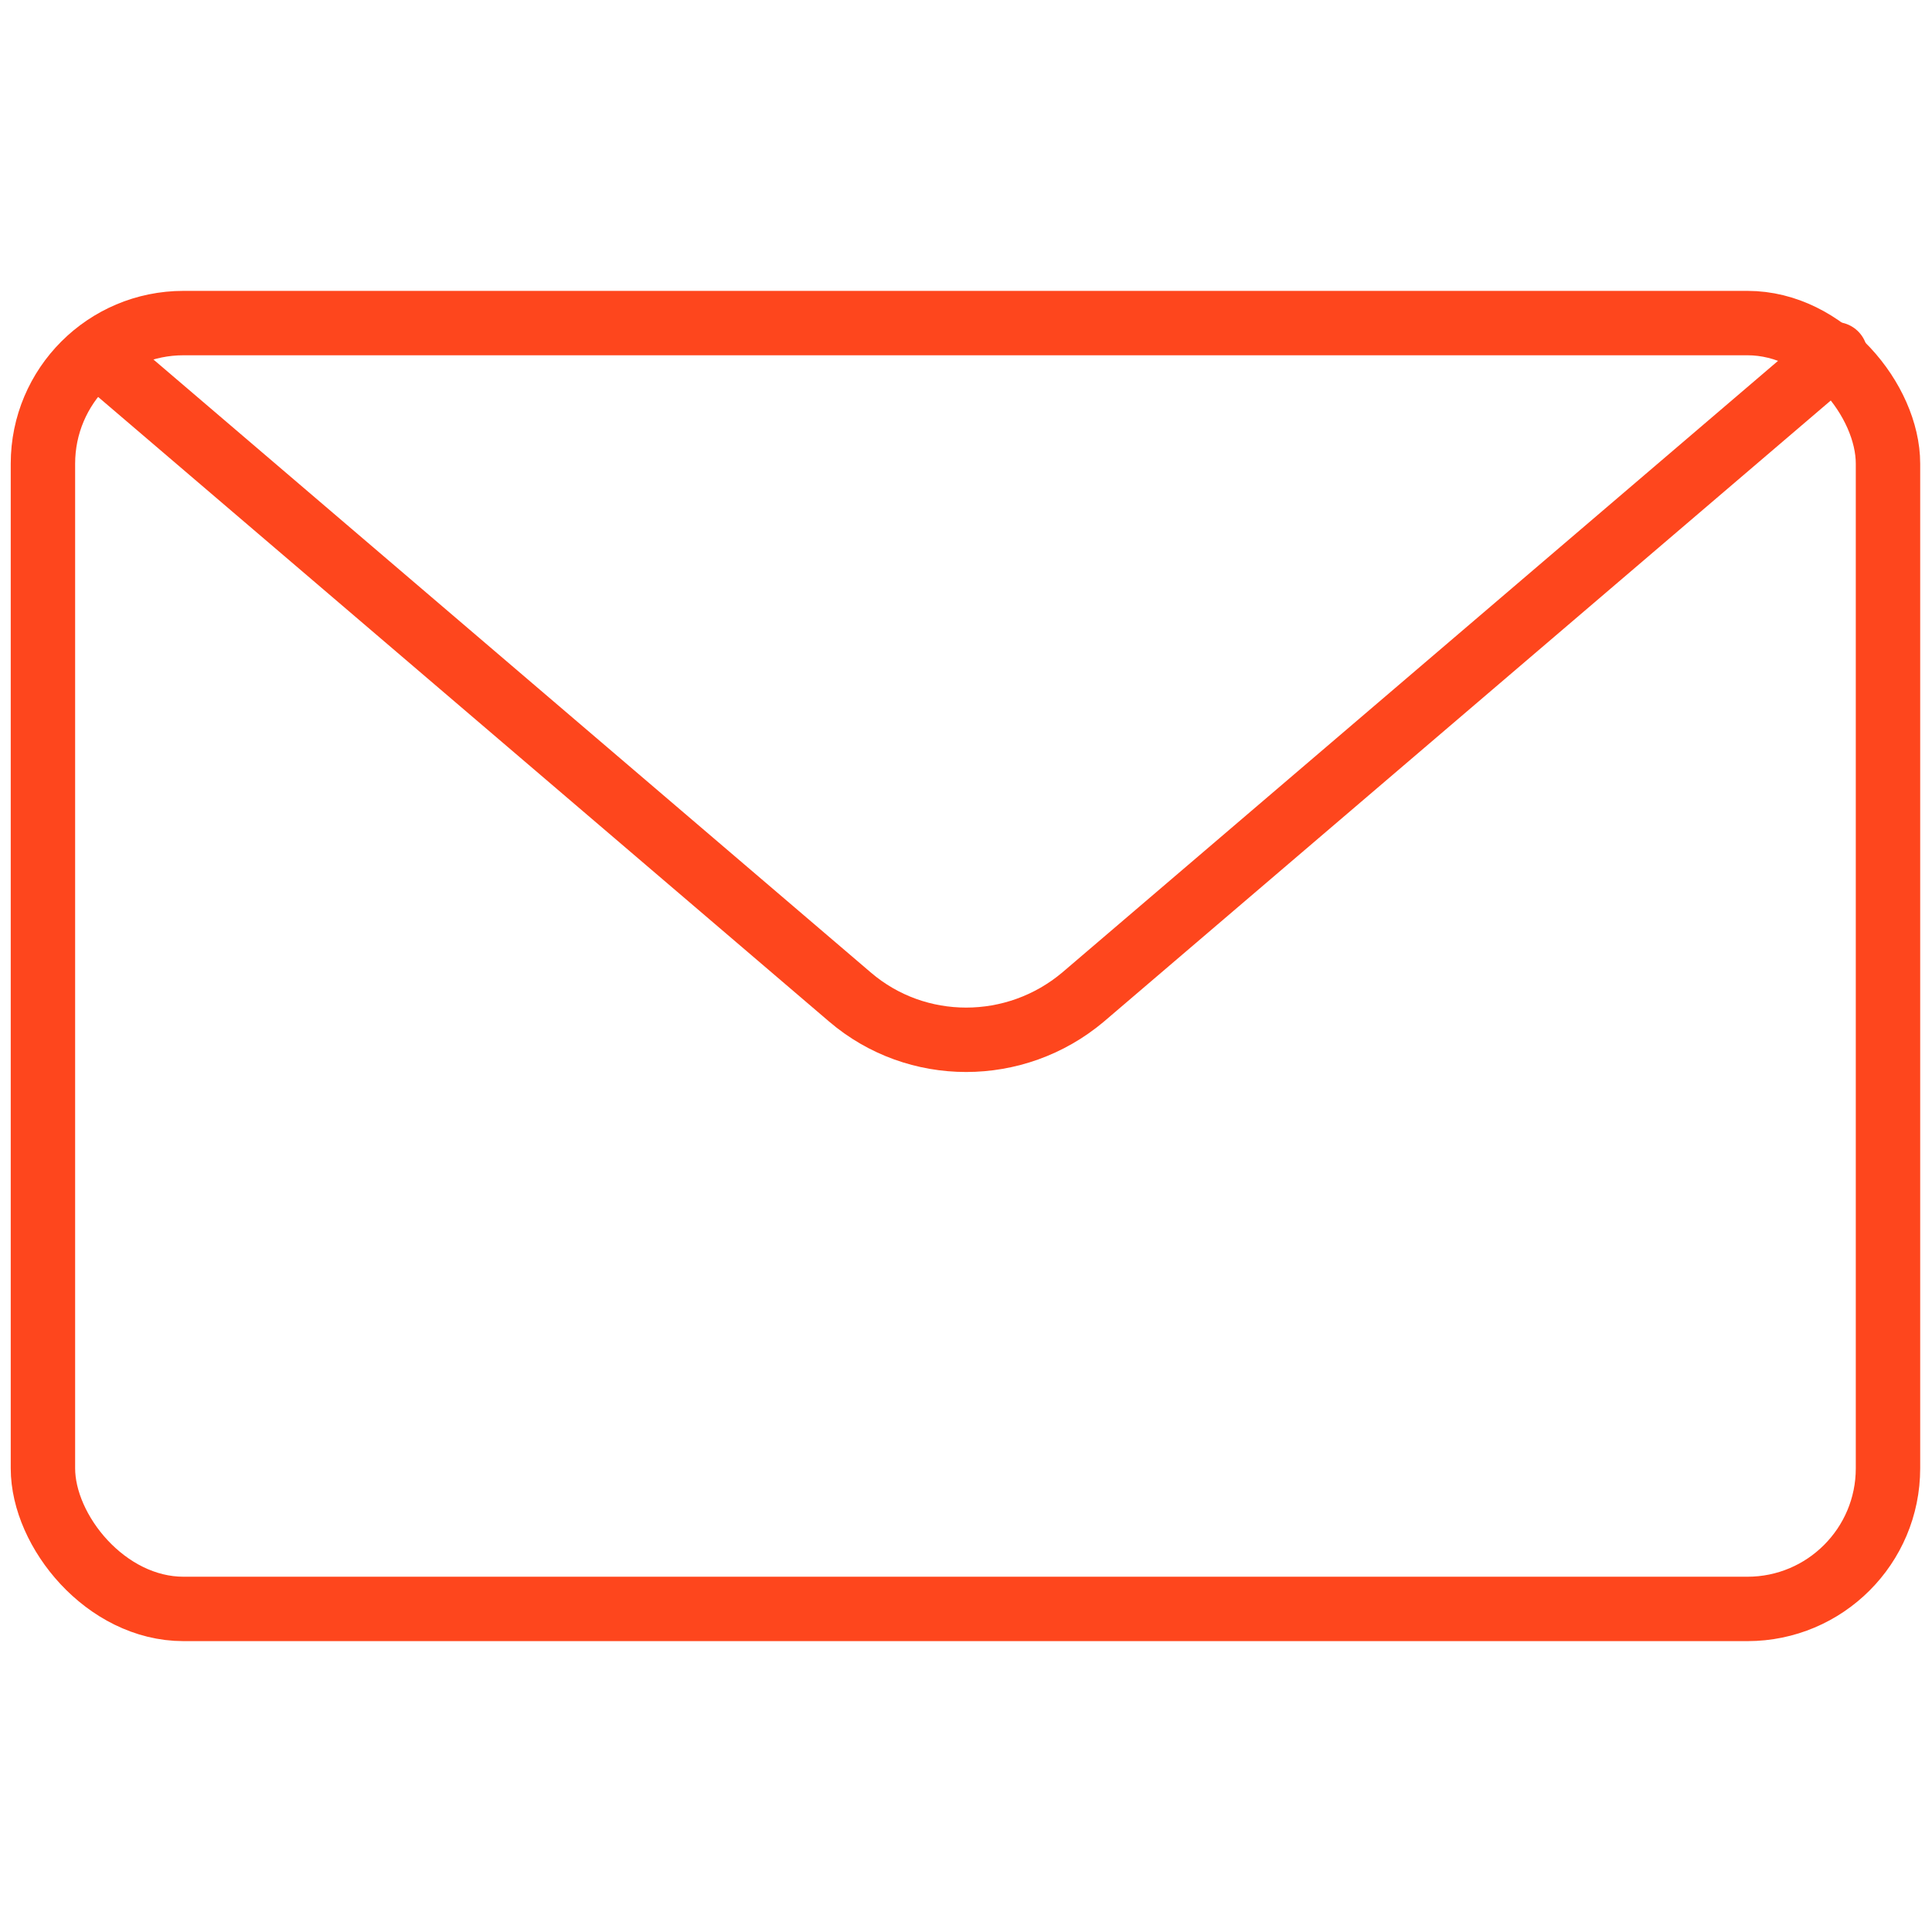 <?xml version="1.0" encoding="UTF-8"?><svg id="Layer_1" xmlns="http://www.w3.org/2000/svg" viewBox="0 0 180 180"><defs><style>.cls-1{fill:none;stroke:#fe461d;stroke-linecap:round;stroke-linejoin:round;stroke-width:6px;}</style></defs><rect class="cls-1" x="4" y="30.1" width="171.9" height="119.8" rx="13.1" ry="13.1"/><path class="cls-1" d="M9.1,33l70.1,59.9c6.2,5.3,15.4,5.3,21.7,0l70.1-59.9"/></svg>